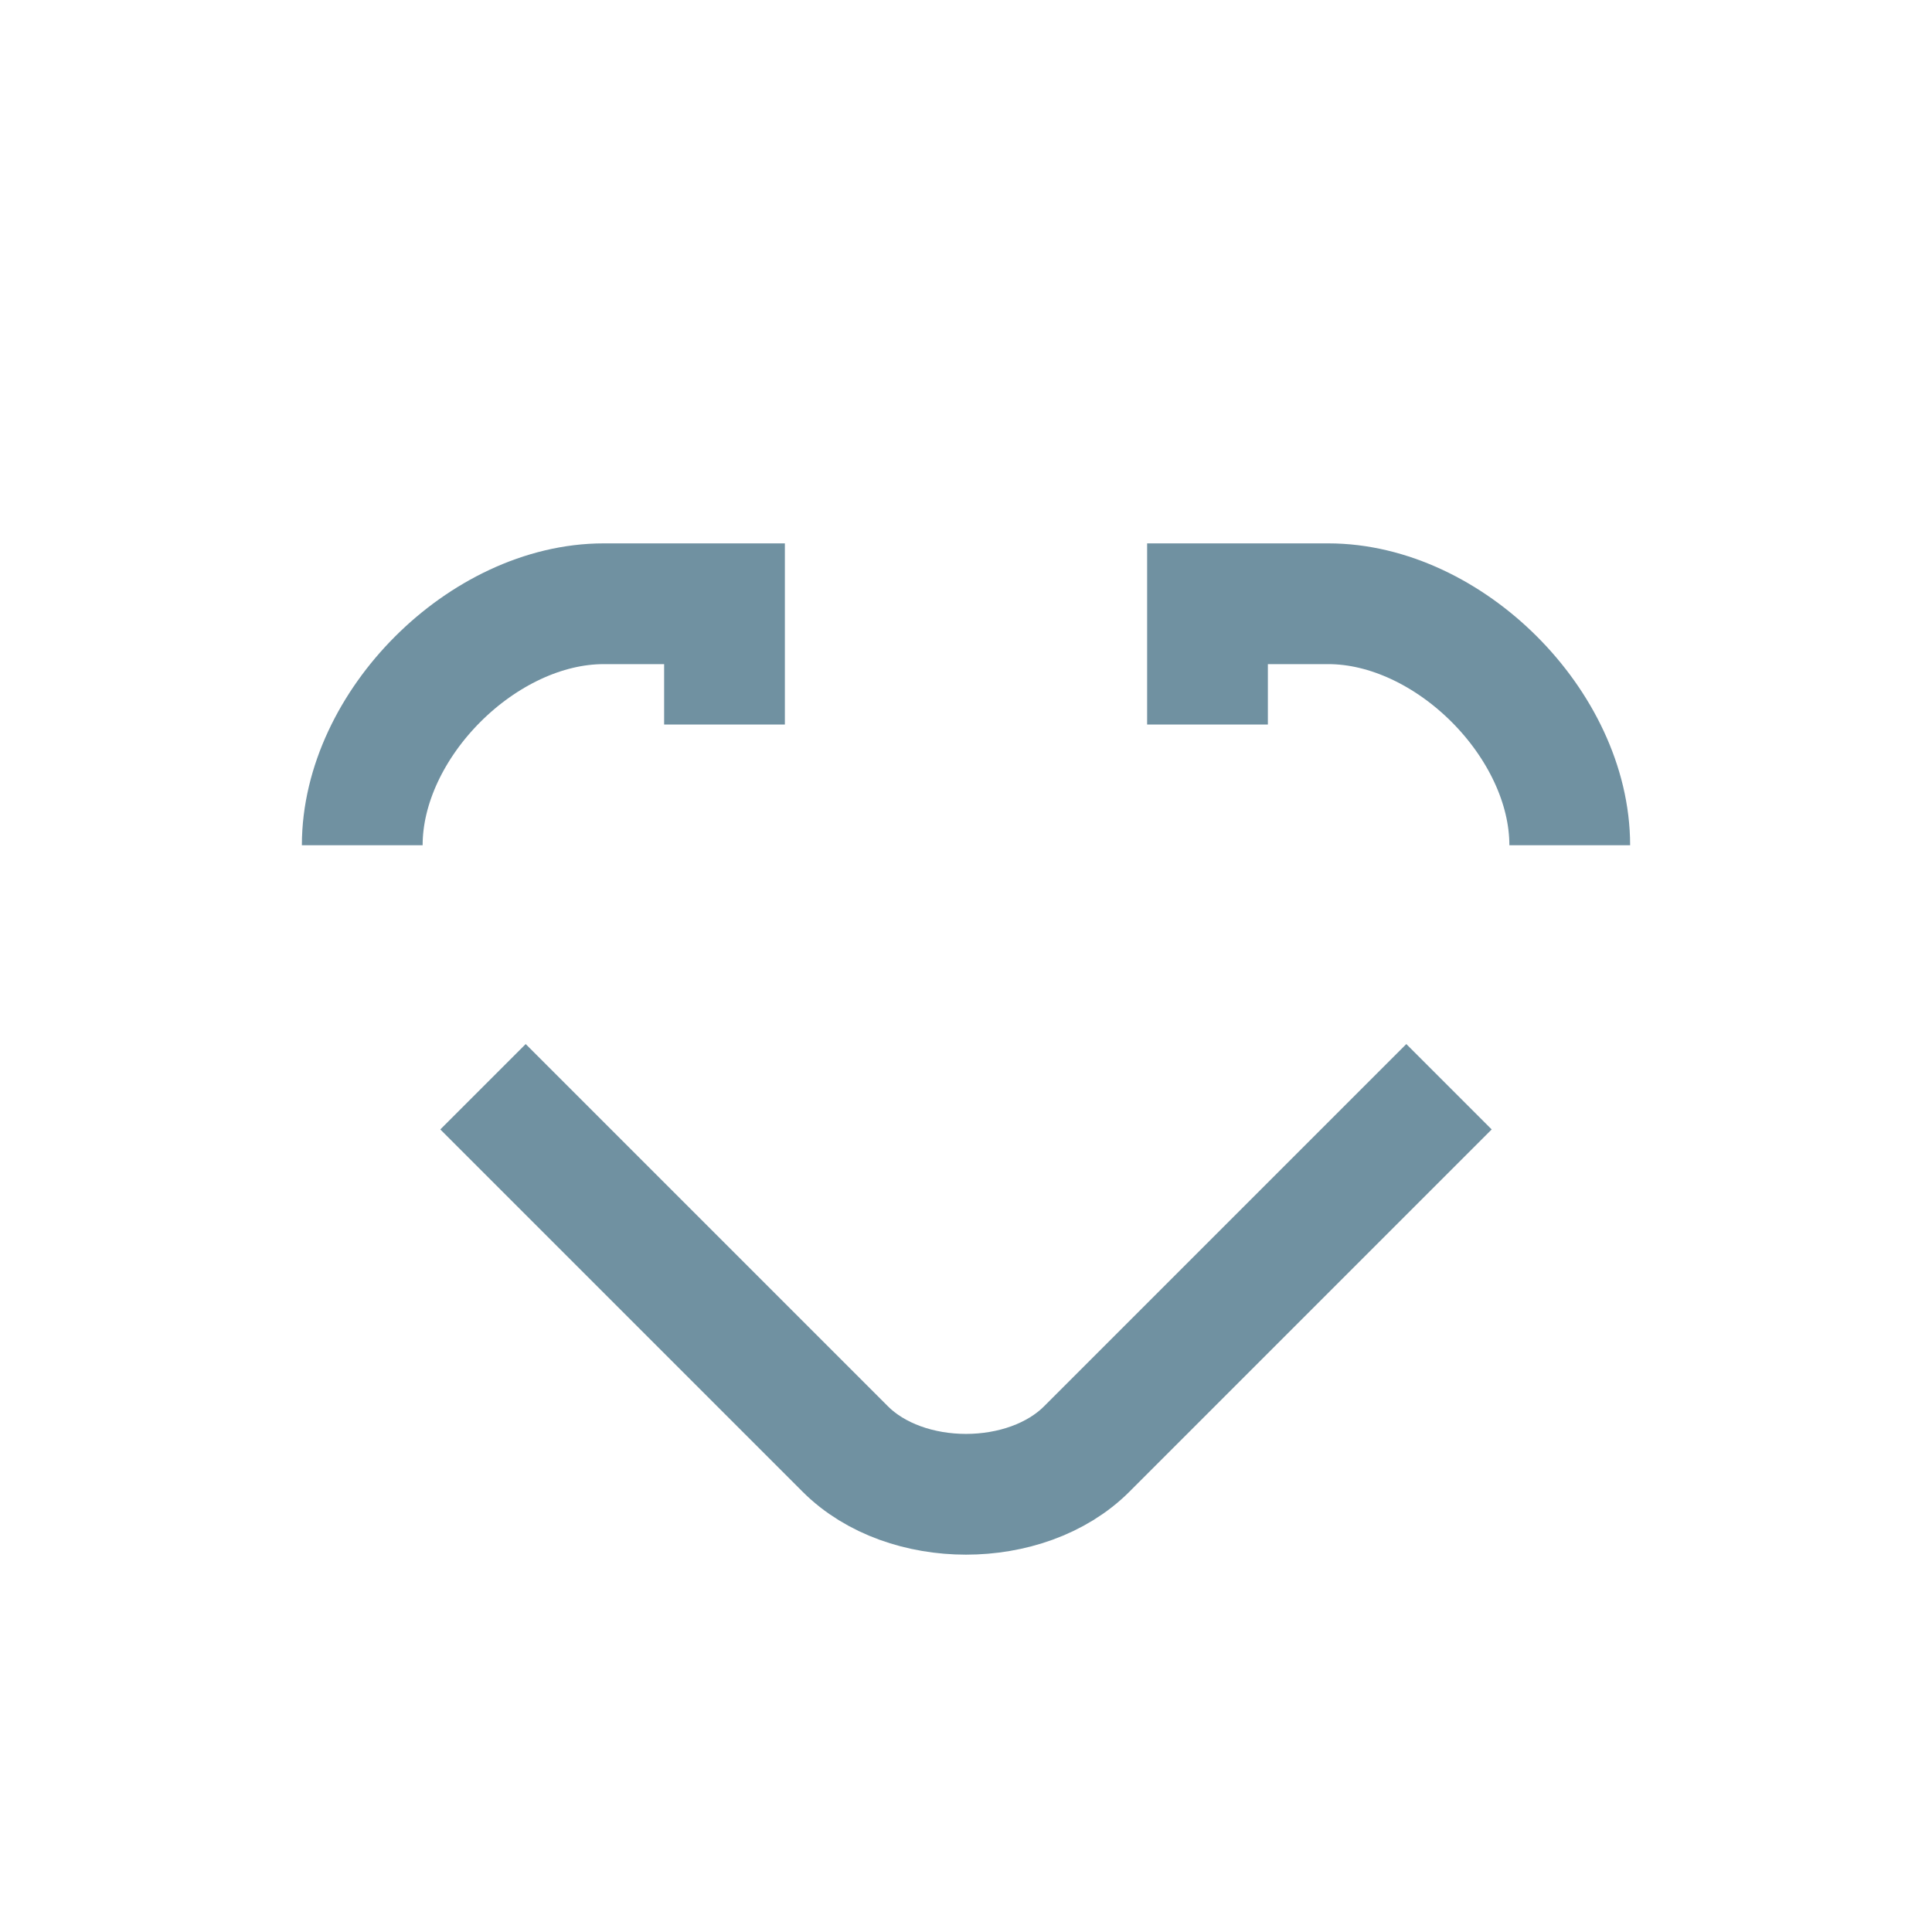 <?xml version="1.0" encoding="UTF-8"?>
<svg xmlns="http://www.w3.org/2000/svg" width="32" height="32" viewBox="0 0 32 32"><g stroke="#7091A1" stroke-width="2" fill="none"><path d="M8 18l6 6c1 1 3 1 4 0l6-6"/><path d="M6 14c0-2 2-4 4-4h2v2m8 0v-2h2c2 0 4 2 4 4"/></g></svg>